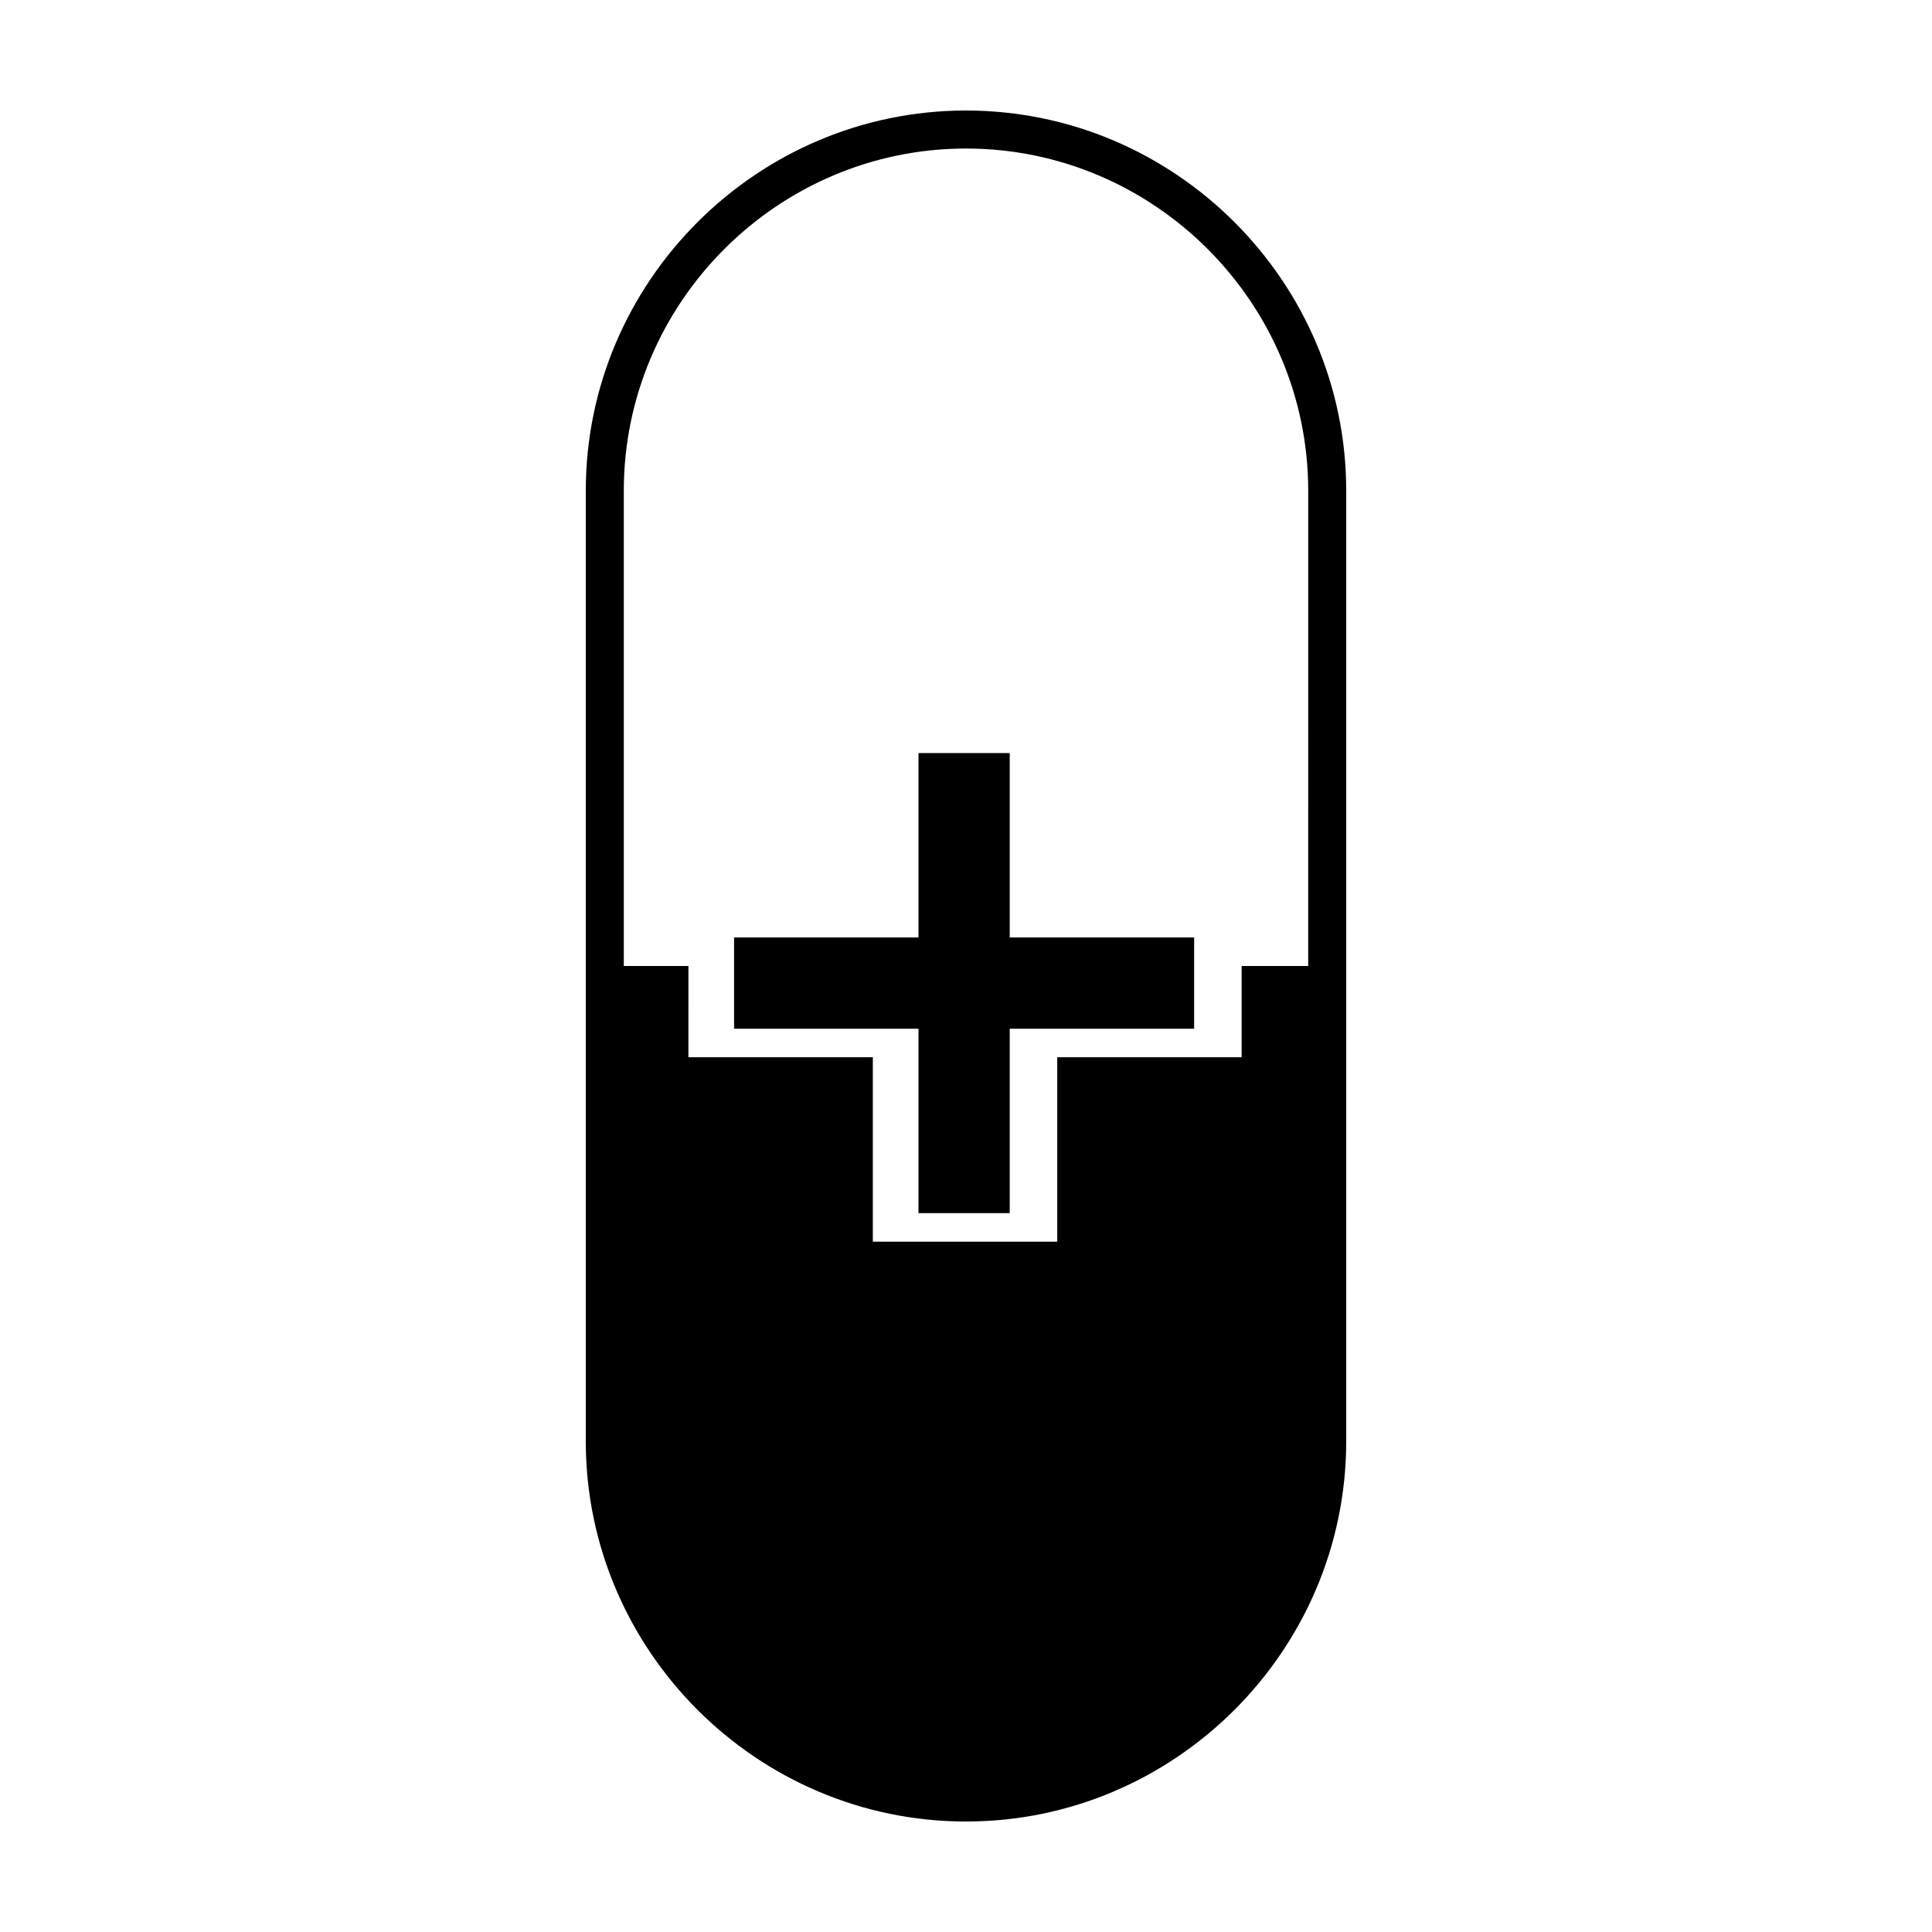 <?xml version="1.0" encoding="UTF-8"?>
<!-- Uploaded to: SVG Repo, www.svgrepo.com, Generator: SVG Repo Mixer Tools -->
<svg fill="#000000" width="800px" height="800px" version="1.1" viewBox="144 144 512 512" xmlns="http://www.w3.org/2000/svg">
 <g>
  <path d="m400 173.29c-55.418 0-100.76 45.344-100.76 100.76v251.91c0 55.418 45.344 100.76 100.76 100.76s100.76-45.344 100.76-100.76v-251.91c0-55.418-45.344-100.76-100.76-100.76zm90.684 226.71h-17.633v24.184h-48.871v48.871h-48.871v-48.871h-48.871l0.004-24.184h-17.129v-125.95c0-49.879 40.809-90.688 90.688-90.688s90.688 40.809 90.688 90.688z"/>
  <path d="m460.46 392.44h-48.871v-48.871h-24.184v48.871h-48.867v24.184h48.867v48.867h24.184v-48.867h48.871z"/>
 </g>
</svg>